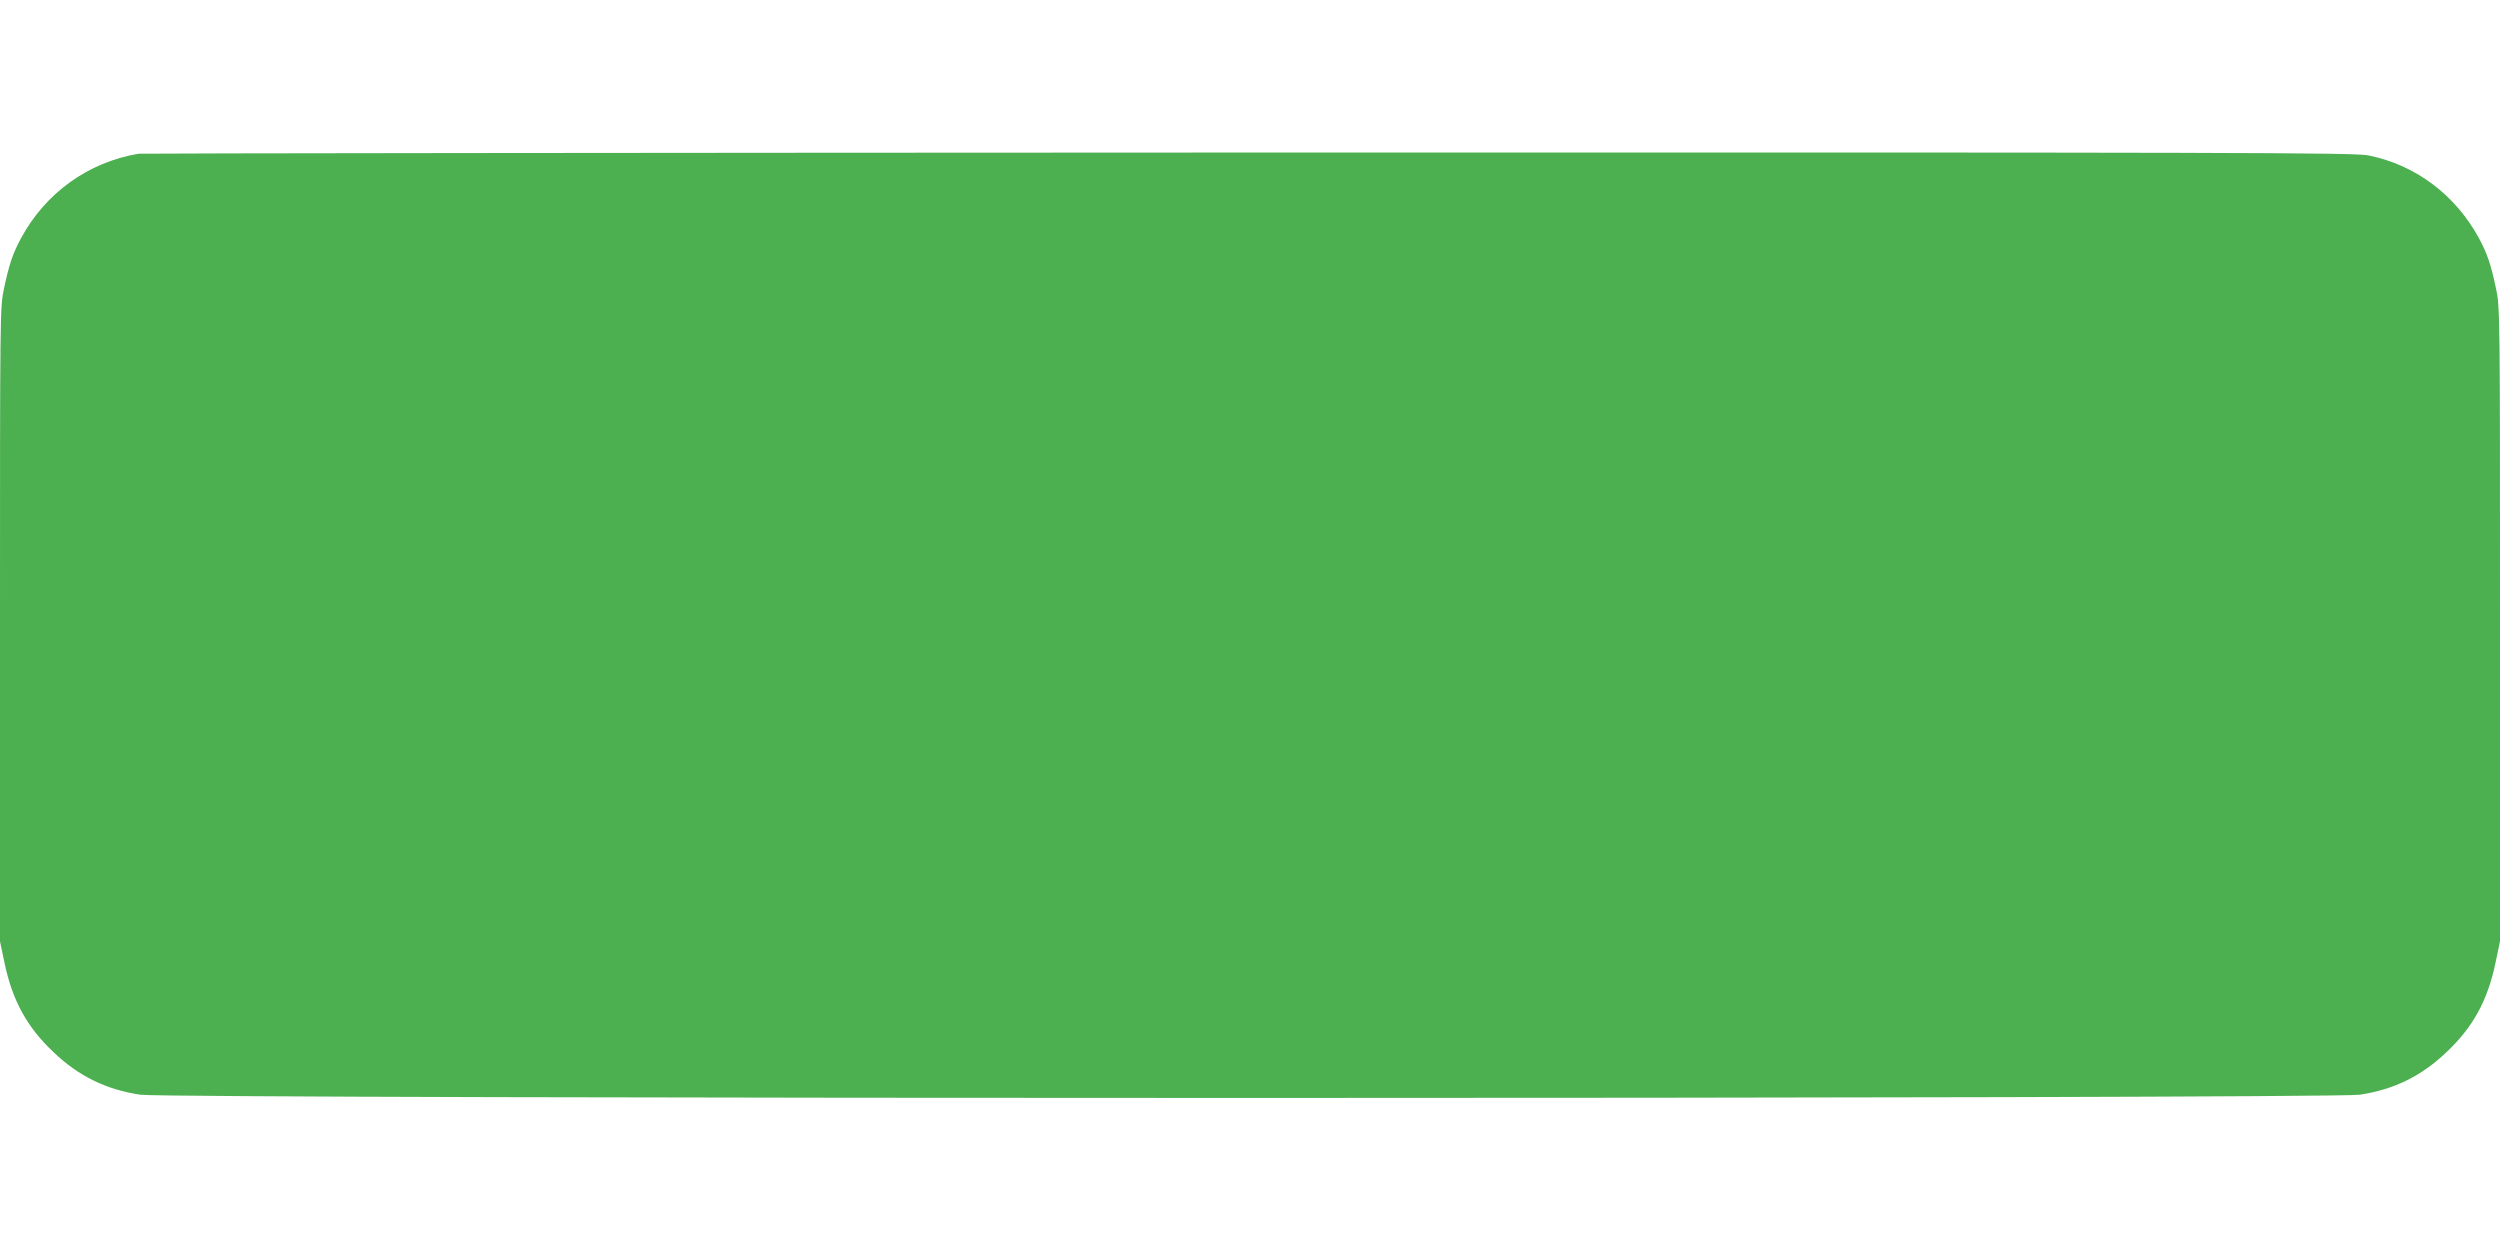 <?xml version="1.0" standalone="no"?>
<!DOCTYPE svg PUBLIC "-//W3C//DTD SVG 20010904//EN"
 "http://www.w3.org/TR/2001/REC-SVG-20010904/DTD/svg10.dtd">
<svg version="1.0" xmlns="http://www.w3.org/2000/svg"
 width="1280pt" height="640pt" viewBox="0 0 1280 640"
 preserveAspectRatio="xMidYMid meet">
<g transform="translate(0,640) scale(0.1,-0.1)"
fill="#4caf50" stroke="none">
<path d="M710 5613 c-258 -43 -478 -201 -603 -434 -41 -76 -60 -131 -87 -258
-20 -93 -20 -130 -20 -1718 l0 -1623 24 -114 c40 -189 115 -326 249 -452 129
-124 271 -193 446 -219 145 -22 11217 -22 11362 0 175 26 317 95 446 219 134
126 209 263 249 452 l24 114 0 1623 c0 1588 0 1625 -20 1718 -27 127 -46 182
-87 258 -120 222 -324 376 -565 425 -70 15 -608 16 -5735 15 -3112 -1 -5669
-4 -5683 -6z"/>
</g>
</svg>
